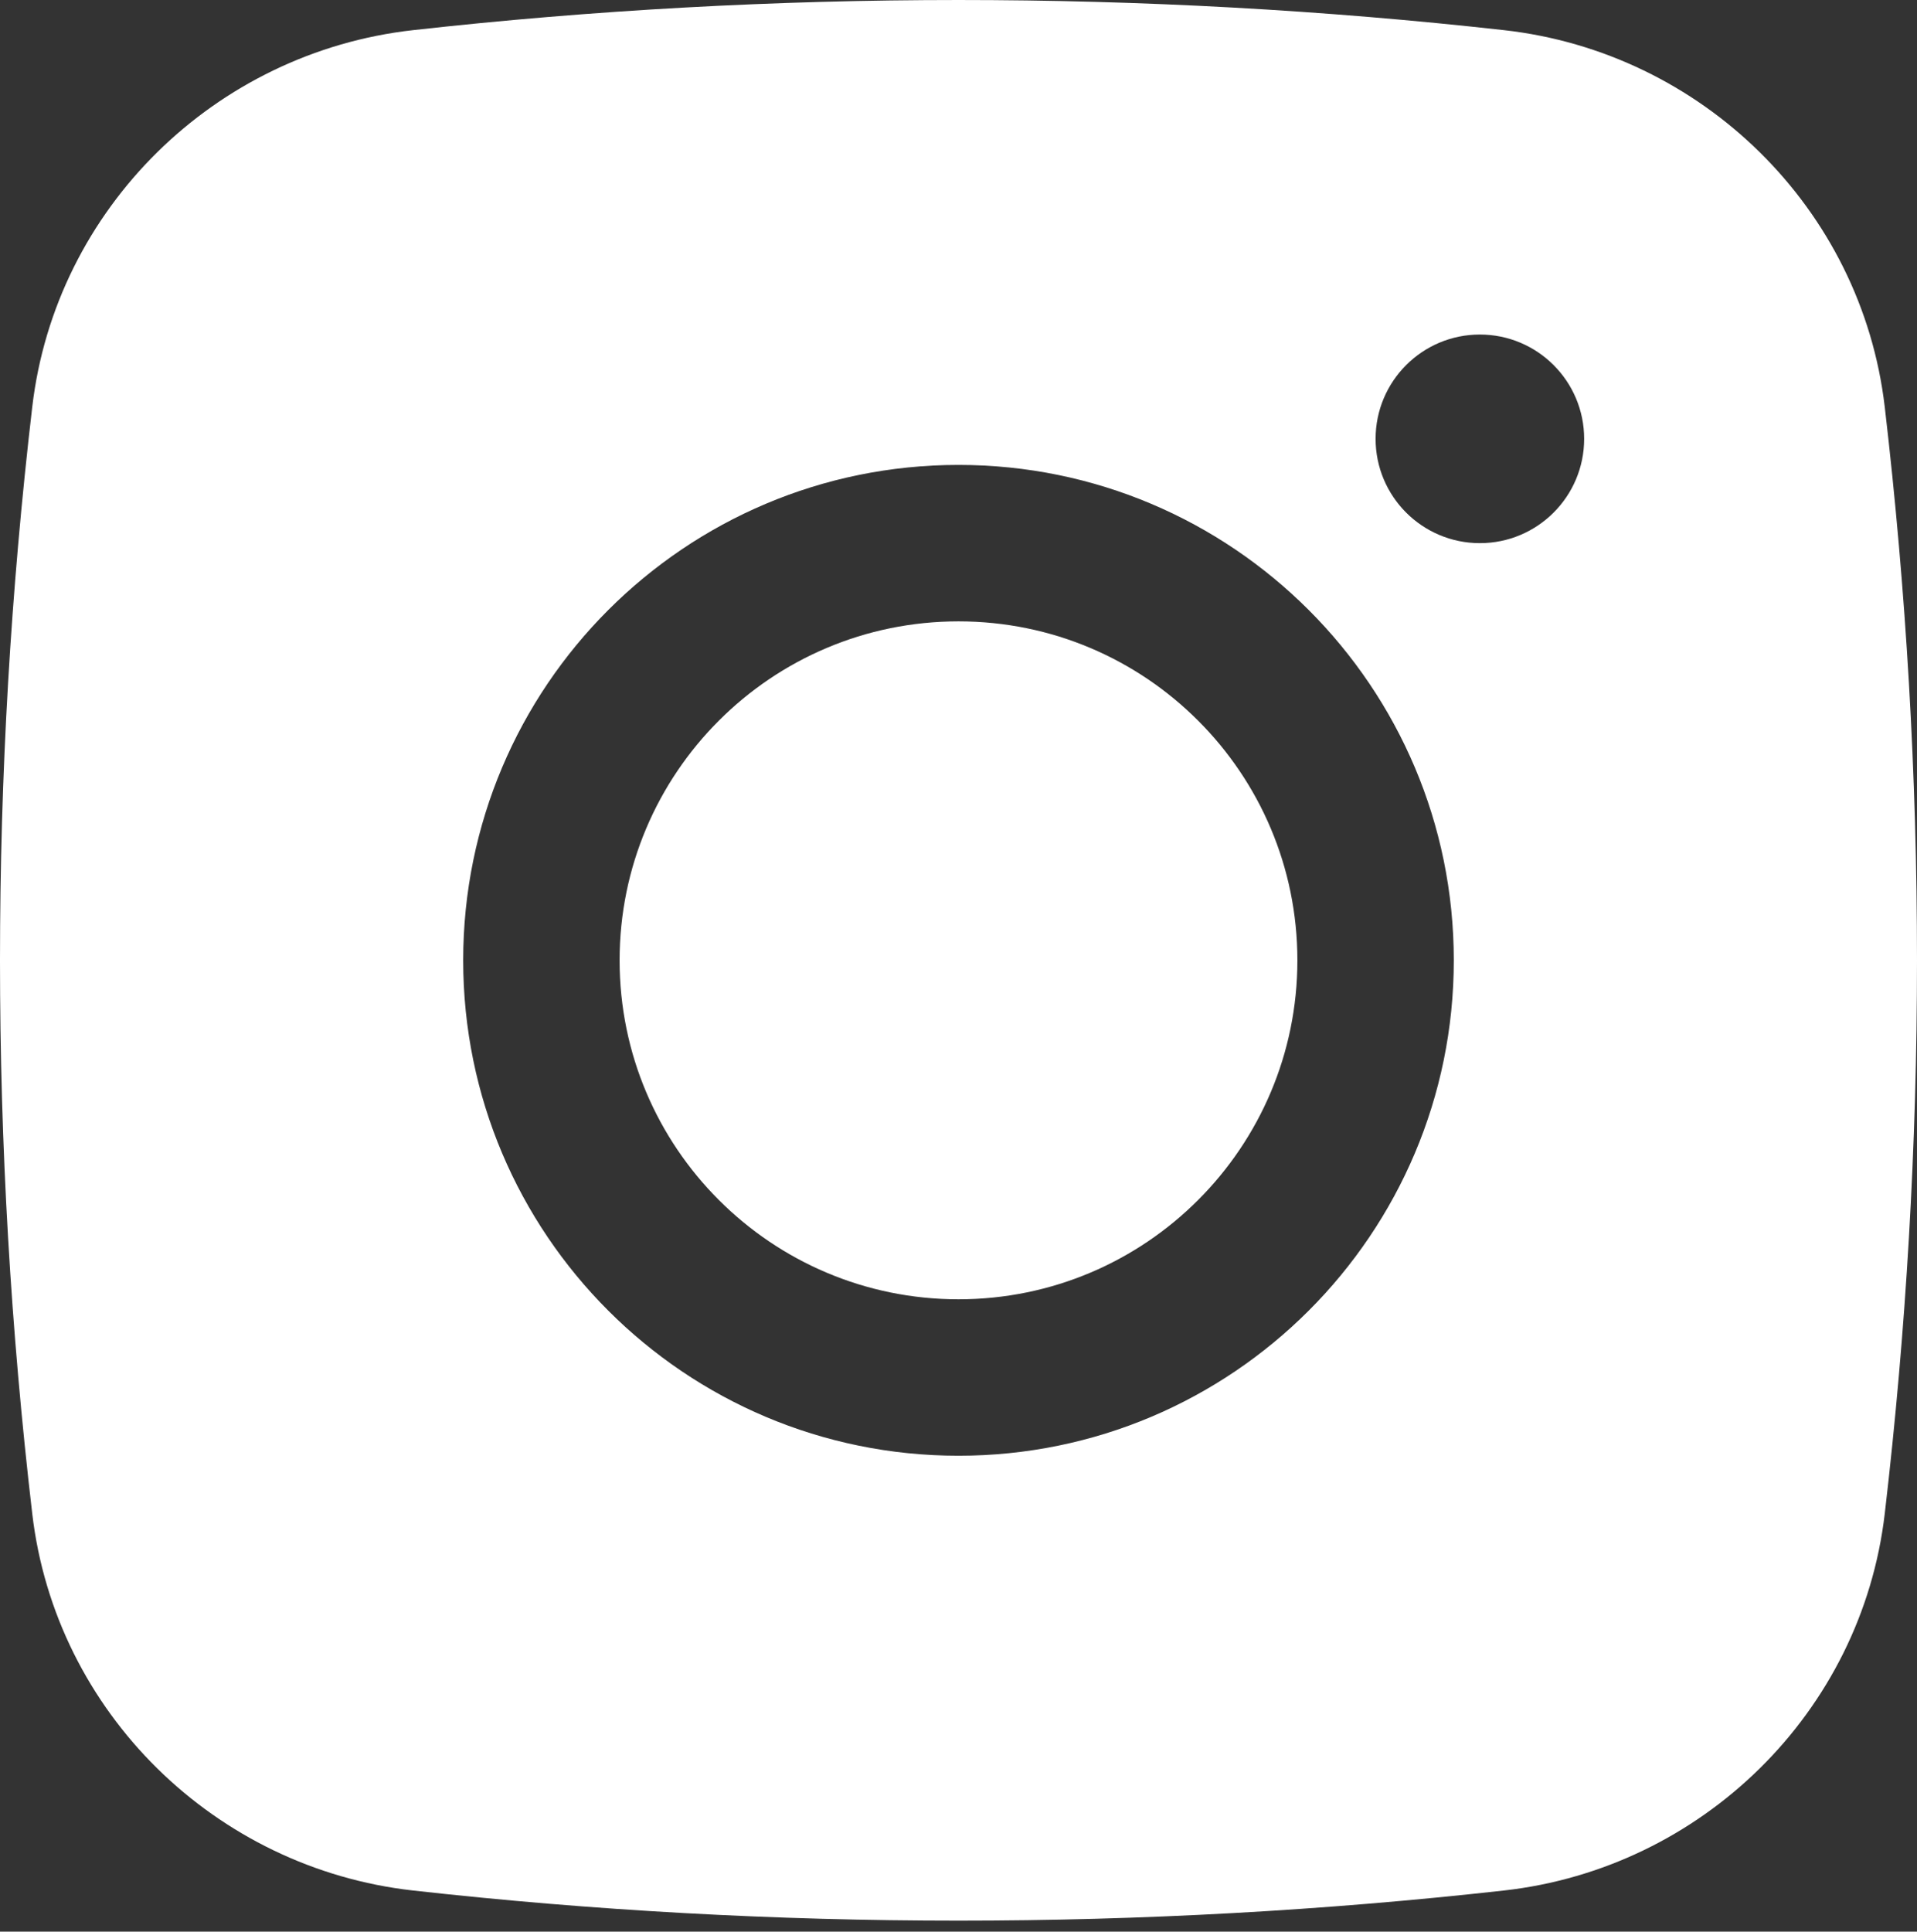 <?xml version="1.0" encoding="UTF-8"?> <svg xmlns="http://www.w3.org/2000/svg" width="135" height="136" viewBox="0 0 135 136" fill="none"><rect x="0" y="0" width="135" height="136" fill="#333333" stroke="none"/> <path d="M67.5 43.748C54.319 43.748 43.634 54.433 43.634 67.614C43.634 80.794 54.319 91.479 67.5 91.479C80.68 91.479 91.365 80.794 91.365 67.614C91.365 54.433 80.68 43.748 67.5 43.748Z" fill="white"></path> <path fill-rule="evenodd" clip-rule="evenodd" d="M29.091 2.122C54.412 -0.707 80.588 -0.707 105.909 2.122C119.849 3.68 131.093 14.664 132.729 28.654C135.757 54.539 135.757 80.689 132.729 106.574C131.093 120.563 119.849 131.547 105.909 133.105C80.588 135.935 54.412 135.935 29.091 133.105C15.151 131.547 3.907 120.563 2.271 106.574C-0.757 80.689 -0.757 54.539 2.271 28.654C3.907 14.664 15.151 3.68 29.091 2.122ZM104.216 23.554C100.161 23.554 96.873 26.842 96.873 30.897C96.873 34.953 100.161 38.241 104.216 38.241C108.272 38.241 111.56 34.953 111.56 30.897C111.56 26.842 108.272 23.554 104.216 23.554ZM32.619 67.614C32.619 48.35 48.236 32.733 67.5 32.733C86.764 32.733 102.38 48.35 102.38 67.614C102.38 86.878 86.764 102.494 67.5 102.494C48.236 102.494 32.619 86.878 32.619 67.614Z" fill="white"></path> </svg> 